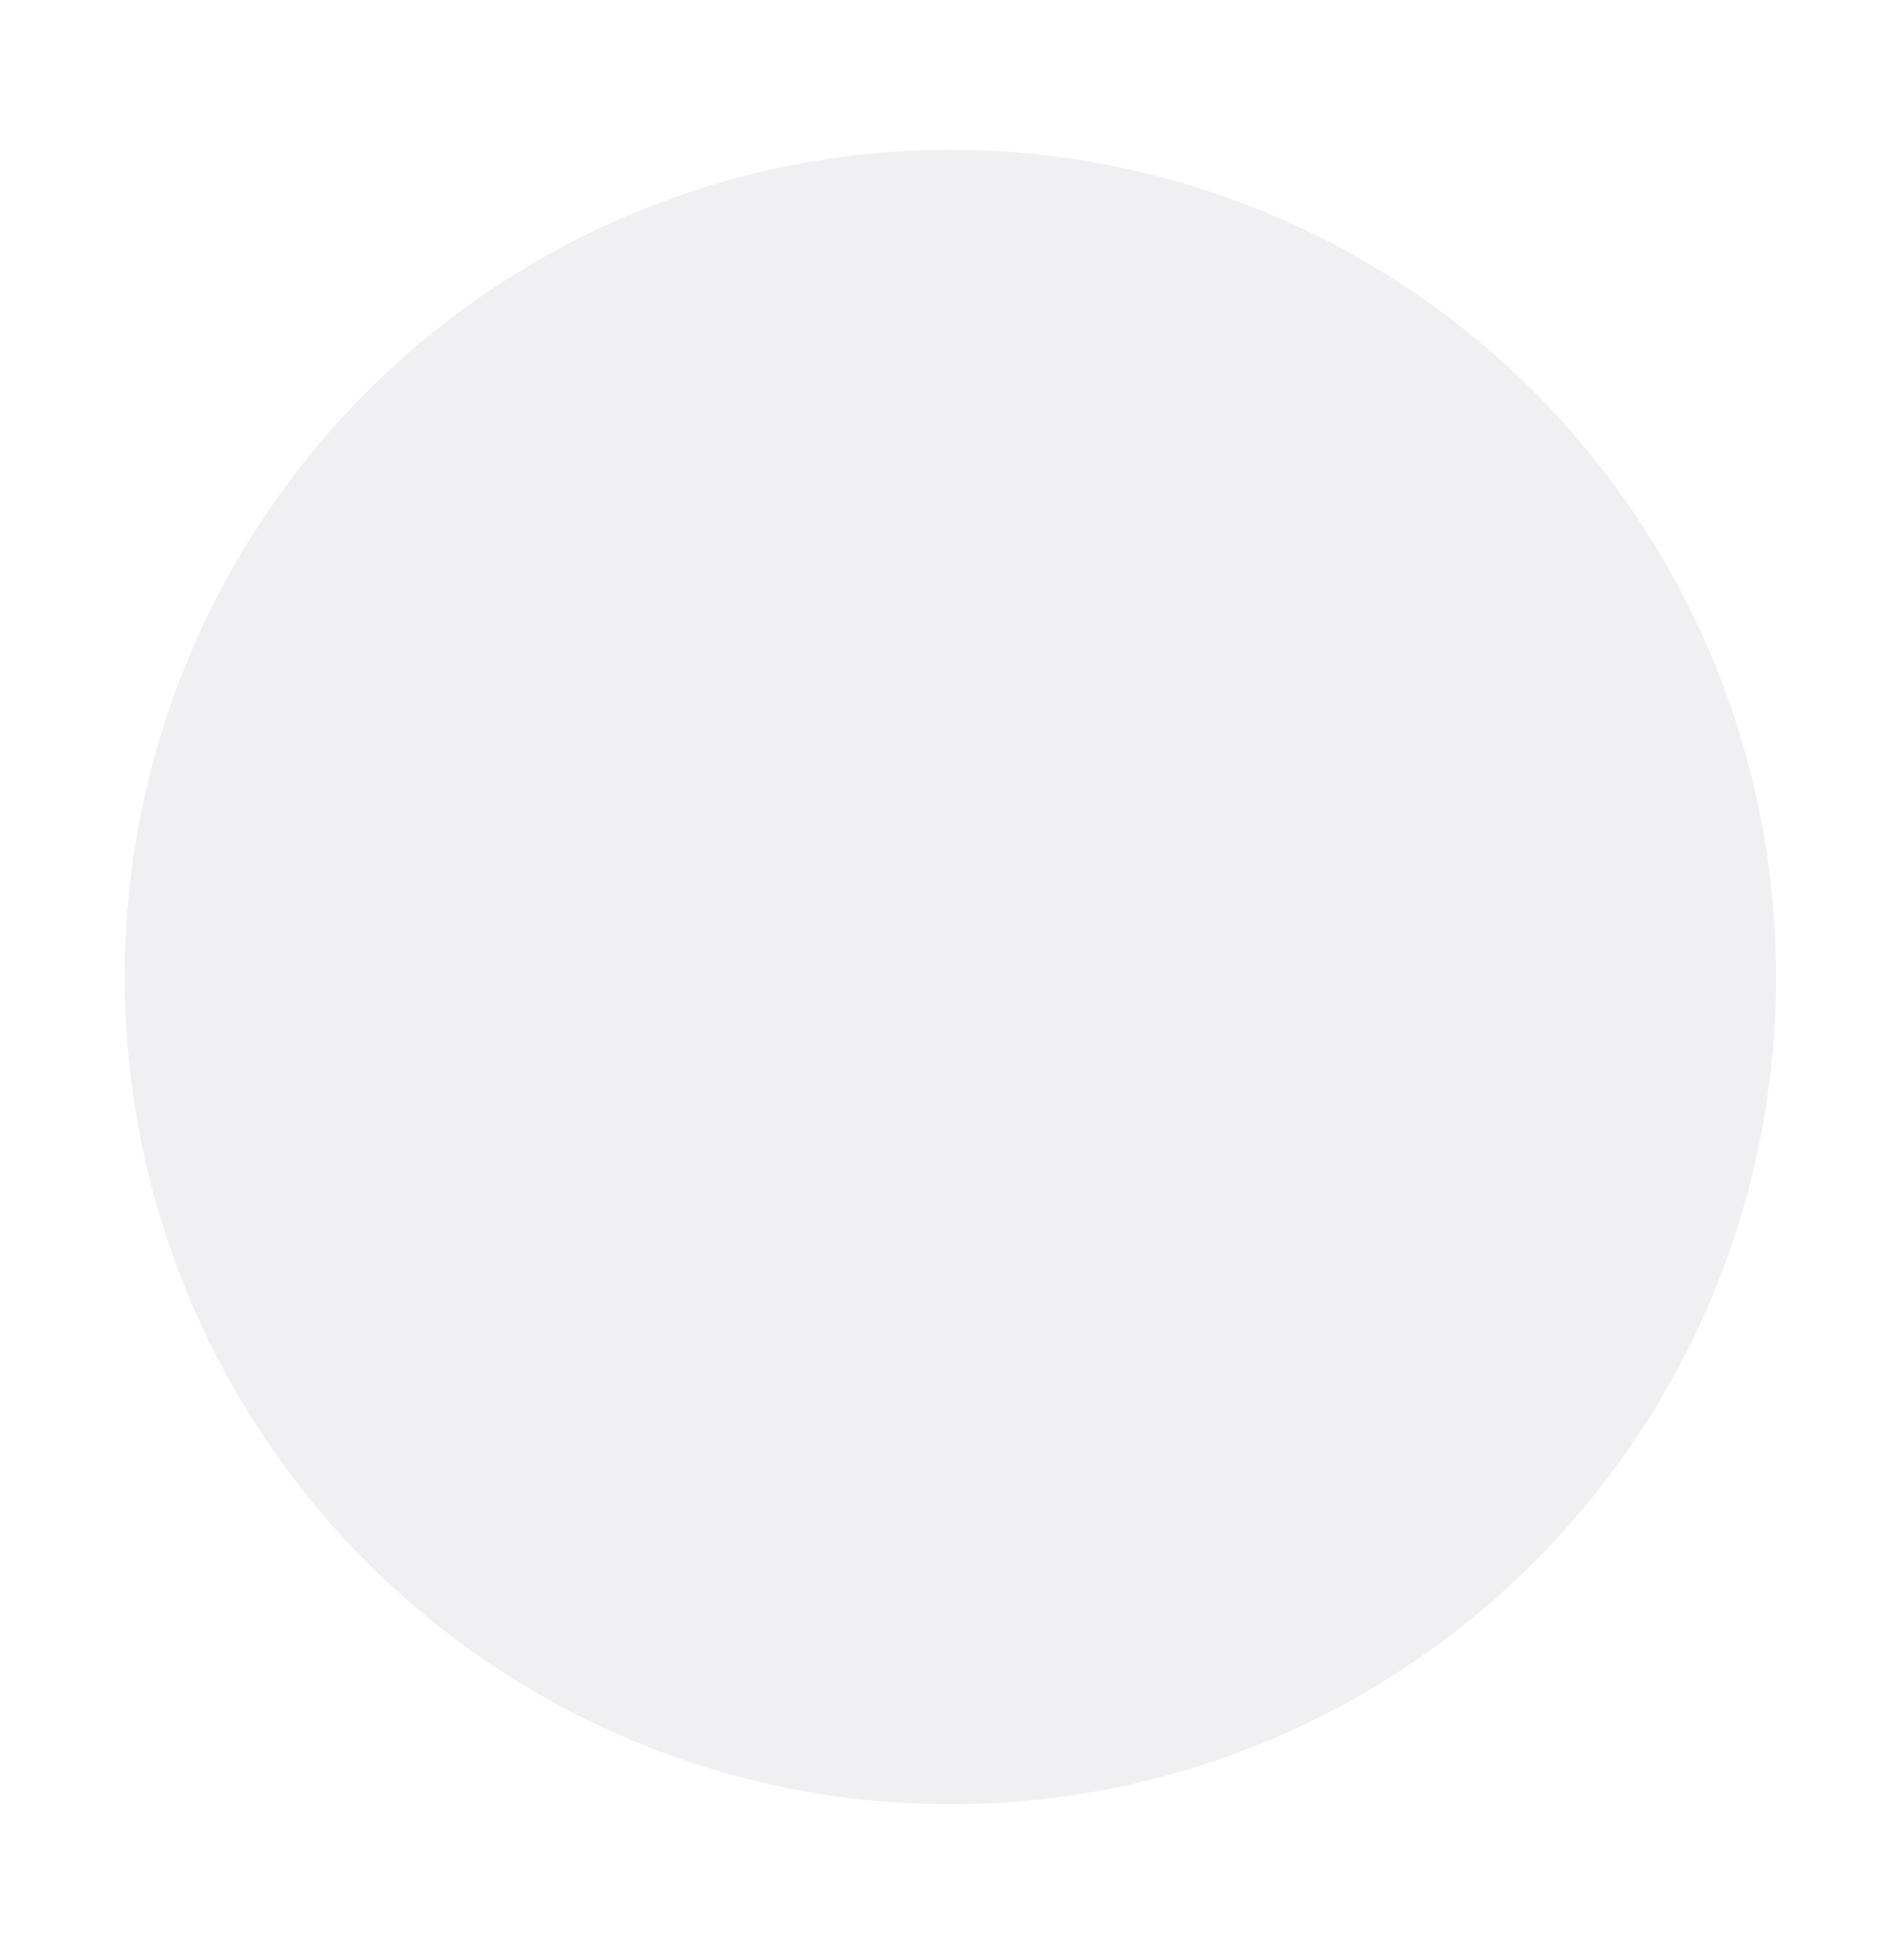 <?xml version="1.0" encoding="UTF-8"?> <svg xmlns="http://www.w3.org/2000/svg" width="458" height="469" viewBox="0 0 458 469" fill="none"><g filter="url(#filter0_dd_4043_3660)"><ellipse cx="228.621" cy="243.987" rx="198.621" ry="198.964" fill="#F0F0F3"></ellipse></g><defs><filter id="filter0_dd_4043_3660" x="0" y="0.023" width="457.242" height="468.927" filterUnits="userSpaceOnUse" color-interpolation-filters="sRGB"><feFlood flood-opacity="0" result="BackgroundImageFix"></feFlood><feColorMatrix in="SourceAlpha" type="matrix" values="0 0 0 0 0 0 0 0 0 0 0 0 0 0 0 0 0 0 127 0" result="hardAlpha"></feColorMatrix><feOffset dy="-15"></feOffset><feGaussianBlur stdDeviation="15"></feGaussianBlur><feComposite in2="hardAlpha" operator="out"></feComposite><feColorMatrix type="matrix" values="0 0 0 0 0.682 0 0 0 0 0.682 0 0 0 0 0.753 0 0 0 0.4 0"></feColorMatrix><feBlend mode="normal" in2="BackgroundImageFix" result="effect1_dropShadow_4043_3660"></feBlend><feColorMatrix in="SourceAlpha" type="matrix" values="0 0 0 0 0 0 0 0 0 0 0 0 0 0 0 0 0 0 127 0" result="hardAlpha"></feColorMatrix><feOffset dy="6"></feOffset><feGaussianBlur stdDeviation="10"></feGaussianBlur><feComposite in2="hardAlpha" operator="out"></feComposite><feColorMatrix type="matrix" values="0 0 0 0 1 0 0 0 0 1 0 0 0 0 1 0 0 0 1 0"></feColorMatrix><feBlend mode="normal" in2="effect1_dropShadow_4043_3660" result="effect2_dropShadow_4043_3660"></feBlend><feBlend mode="normal" in="SourceGraphic" in2="effect2_dropShadow_4043_3660" result="shape"></feBlend></filter></defs></svg> 